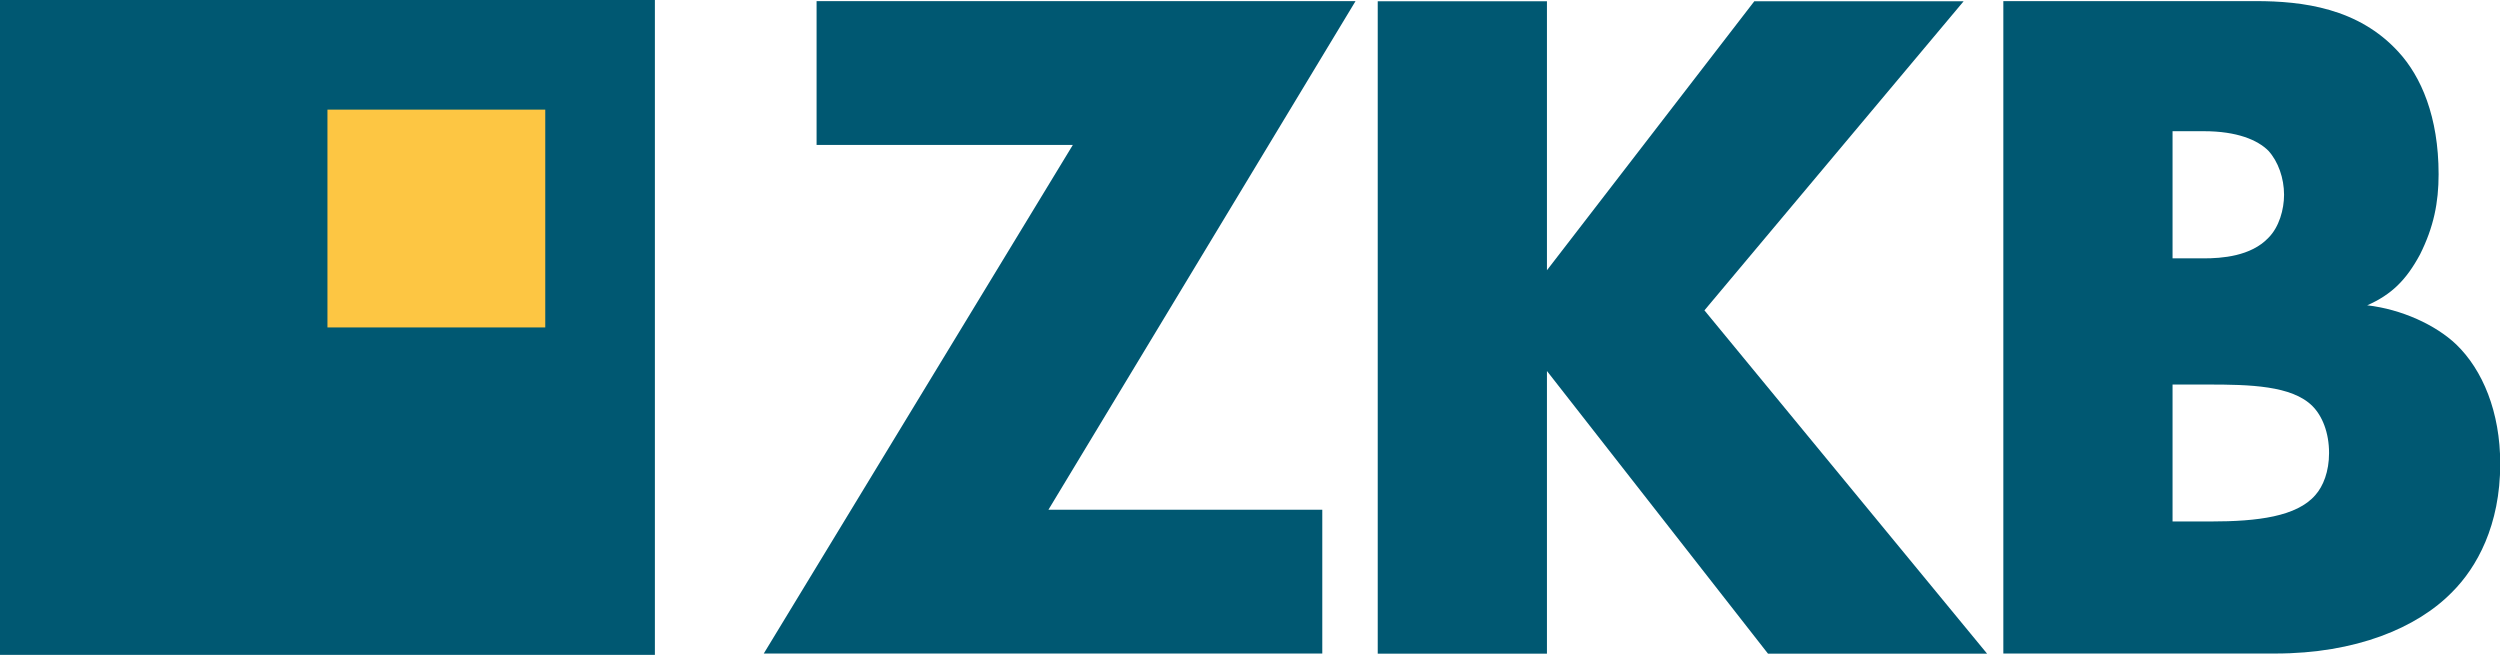 <?xml version="1.0" encoding="UTF-8" standalone="no"?>
<!-- Created with Inkscape (http://www.inkscape.org/) -->

<svg
   width="202.008mm"
   height="52.917mm"
   viewBox="0 0 202.008 52.917"
   version="1.1"
   id="svg1"
   inkscape:version="1.3.2 (1:1.3.2+202311252150+091e20ef0f)"
   sodipodi:docname="zkb.svg"
   xmlns:inkscape="http://www.inkscape.org/namespaces/inkscape"
   xmlns:sodipodi="http://sodipodi.sourceforge.net/DTD/sodipodi-0.dtd"
   xmlns="http://www.w3.org/2000/svg"
   xmlns:svg="http://www.w3.org/2000/svg">
  <sodipodi:namedview
     id="namedview1"
     pagecolor="#ffffff"
     bordercolor="#cccccc"
     borderopacity="1"
     inkscape:showpageshadow="0"
     inkscape:pageopacity="1"
     inkscape:pagecheckerboard="0"
     inkscape:deskcolor="#d1d1d1"
     inkscape:document-units="mm"
     inkscape:zoom="0.71446409"
     inkscape:cx="440.19008"
     inkscape:cy="-68.582874"
     inkscape:window-width="1920"
     inkscape:window-height="1048"
     inkscape:window-x="0"
     inkscape:window-y="0"
     inkscape:window-maximized="1"
     inkscape:current-layer="g1" />
  <defs
     id="defs1">
    <clipPath
       id="clipPath58">
      <path
         transform="translate(-497.62,-30.556)"
         d="M 0,150 H 726.12 V 0 H 0 Z"
         id="path3" />
    </clipPath>
    <clipPath
       id="clipPath56">
      <path
         transform="translate(-354.32,-88.098)"
         d="M 0,150 H 726.12 V 0 H 0 Z"
         id="path2" />
    </clipPath>
    <clipPath
       id="clipPath54">
      <path
         transform="translate(-240.13,-33.243)"
         d="M 0,150 H 726.12 V 0 H 0 Z"
         id="path1" />
    </clipPath>
  </defs>
  <g
     inkscape:label="Layer 1"
     inkscape:groupmode="layer"
     id="layer1"
     transform="translate(-94.985,-54.769)">
    <g
       id="g1">
      <path
         d="M 94.985,107.685 H 147.902 V 54.769 H 94.985 Z"
         fill="#005872 icc-color(sRGB-IEC61966-2, 0.1, 0, 0.346, 0.449)"
         id="path4"
         style="stroke-width:0.265;fill:#005872;fill-opacity:1" />
      <path
         d="M 139.044,81.227 H 121.444 V 63.627 h 17.6 z"
         fill="#fdc643 icc-color(sRGB-IEC61966-2, 0.1, 0.991, 0.775, 0.264)"
         id="path5"
         style="stroke-width:0.265;fill:#fdc643;fill-opacity:1" />
      <path
         d="m 143.499,68.082 h -8.91 V 59.172 h 8.91 z"
         fill="#ffffff icc-color(sRGB-IEC61966-2, 0.1, 1, 1, 1)"
         id="path6"
         style="stroke-width:0.265;fill:#000000;fill-opacity:0" />
      <path
         transform="matrix(0.353,0,0,-0.353,179.7,95.959)"
         d="M 0,0 H 62.692 V -32.913 H -65.158 L 5.595,83.517 h -58.662 v 32.913 h 123.37 z"
         clip-path="url(#clipPath54)"
         id="path7"
         style="fill:#005872;fill-opacity:1" />
      <path
         transform="matrix(0.353,0,0,-0.353,219.983,76.606)"
         d="M 0,0 47.467,61.572 H 95.382 L 36.048,-9.18 100.754,-87.769 H 50.602 L 0,-23.062 V -87.769 H -38.734 V 61.571 H 0 Z"
         clip-path="url(#clipPath56)"
         id="path8"
         style="fill:#005872;fill-opacity:1" />
      <path
         transform="matrix(0.353,0,0,-0.353,270.534,96.906)"
         d="m 0,0 h 8.732 c 10.747,0 19.704,1.12 23.958,6.045 1.79,2.016 3.135,5.373 3.135,9.628 0,4.702 -1.568,8.508 -3.807,10.747 -4.702,4.702 -14.33,4.926 -23.957,4.926 H 0 Z m 0,60.229 h 7.166 c 4.029,0 10.746,0.447 14.776,4.702 2.464,2.463 3.583,6.493 3.583,9.851 0,3.807 -1.343,7.613 -3.583,10.075 -2.463,2.464 -7.165,4.478 -14.776,4.478 H 0 Z m -38.734,-90.456 v 149.34 h 57.766 c 10.747,0 23.509,-1.567 32.689,-11.642 5.15,-5.598 9.179,-14.778 9.179,-27.988 0,-6.493 -1.119,-12.09 -4.253,-18.359 -3.134,-5.822 -6.493,-9.181 -12.09,-11.643 7.837,-0.896 15.672,-4.479 20.374,-8.957 6.046,-5.821 10.075,-15.448 10.075,-27.315 0,-14.106 -5.372,-23.733 -10.97,-29.331 -8.06,-8.284 -22.166,-14.106 -40.527,-14.106 z"
         clip-path="url(#clipPath58)"
         id="path9"
         style="fill:#005872;fill-opacity:1" />
    </g>
  </g>
</svg>
